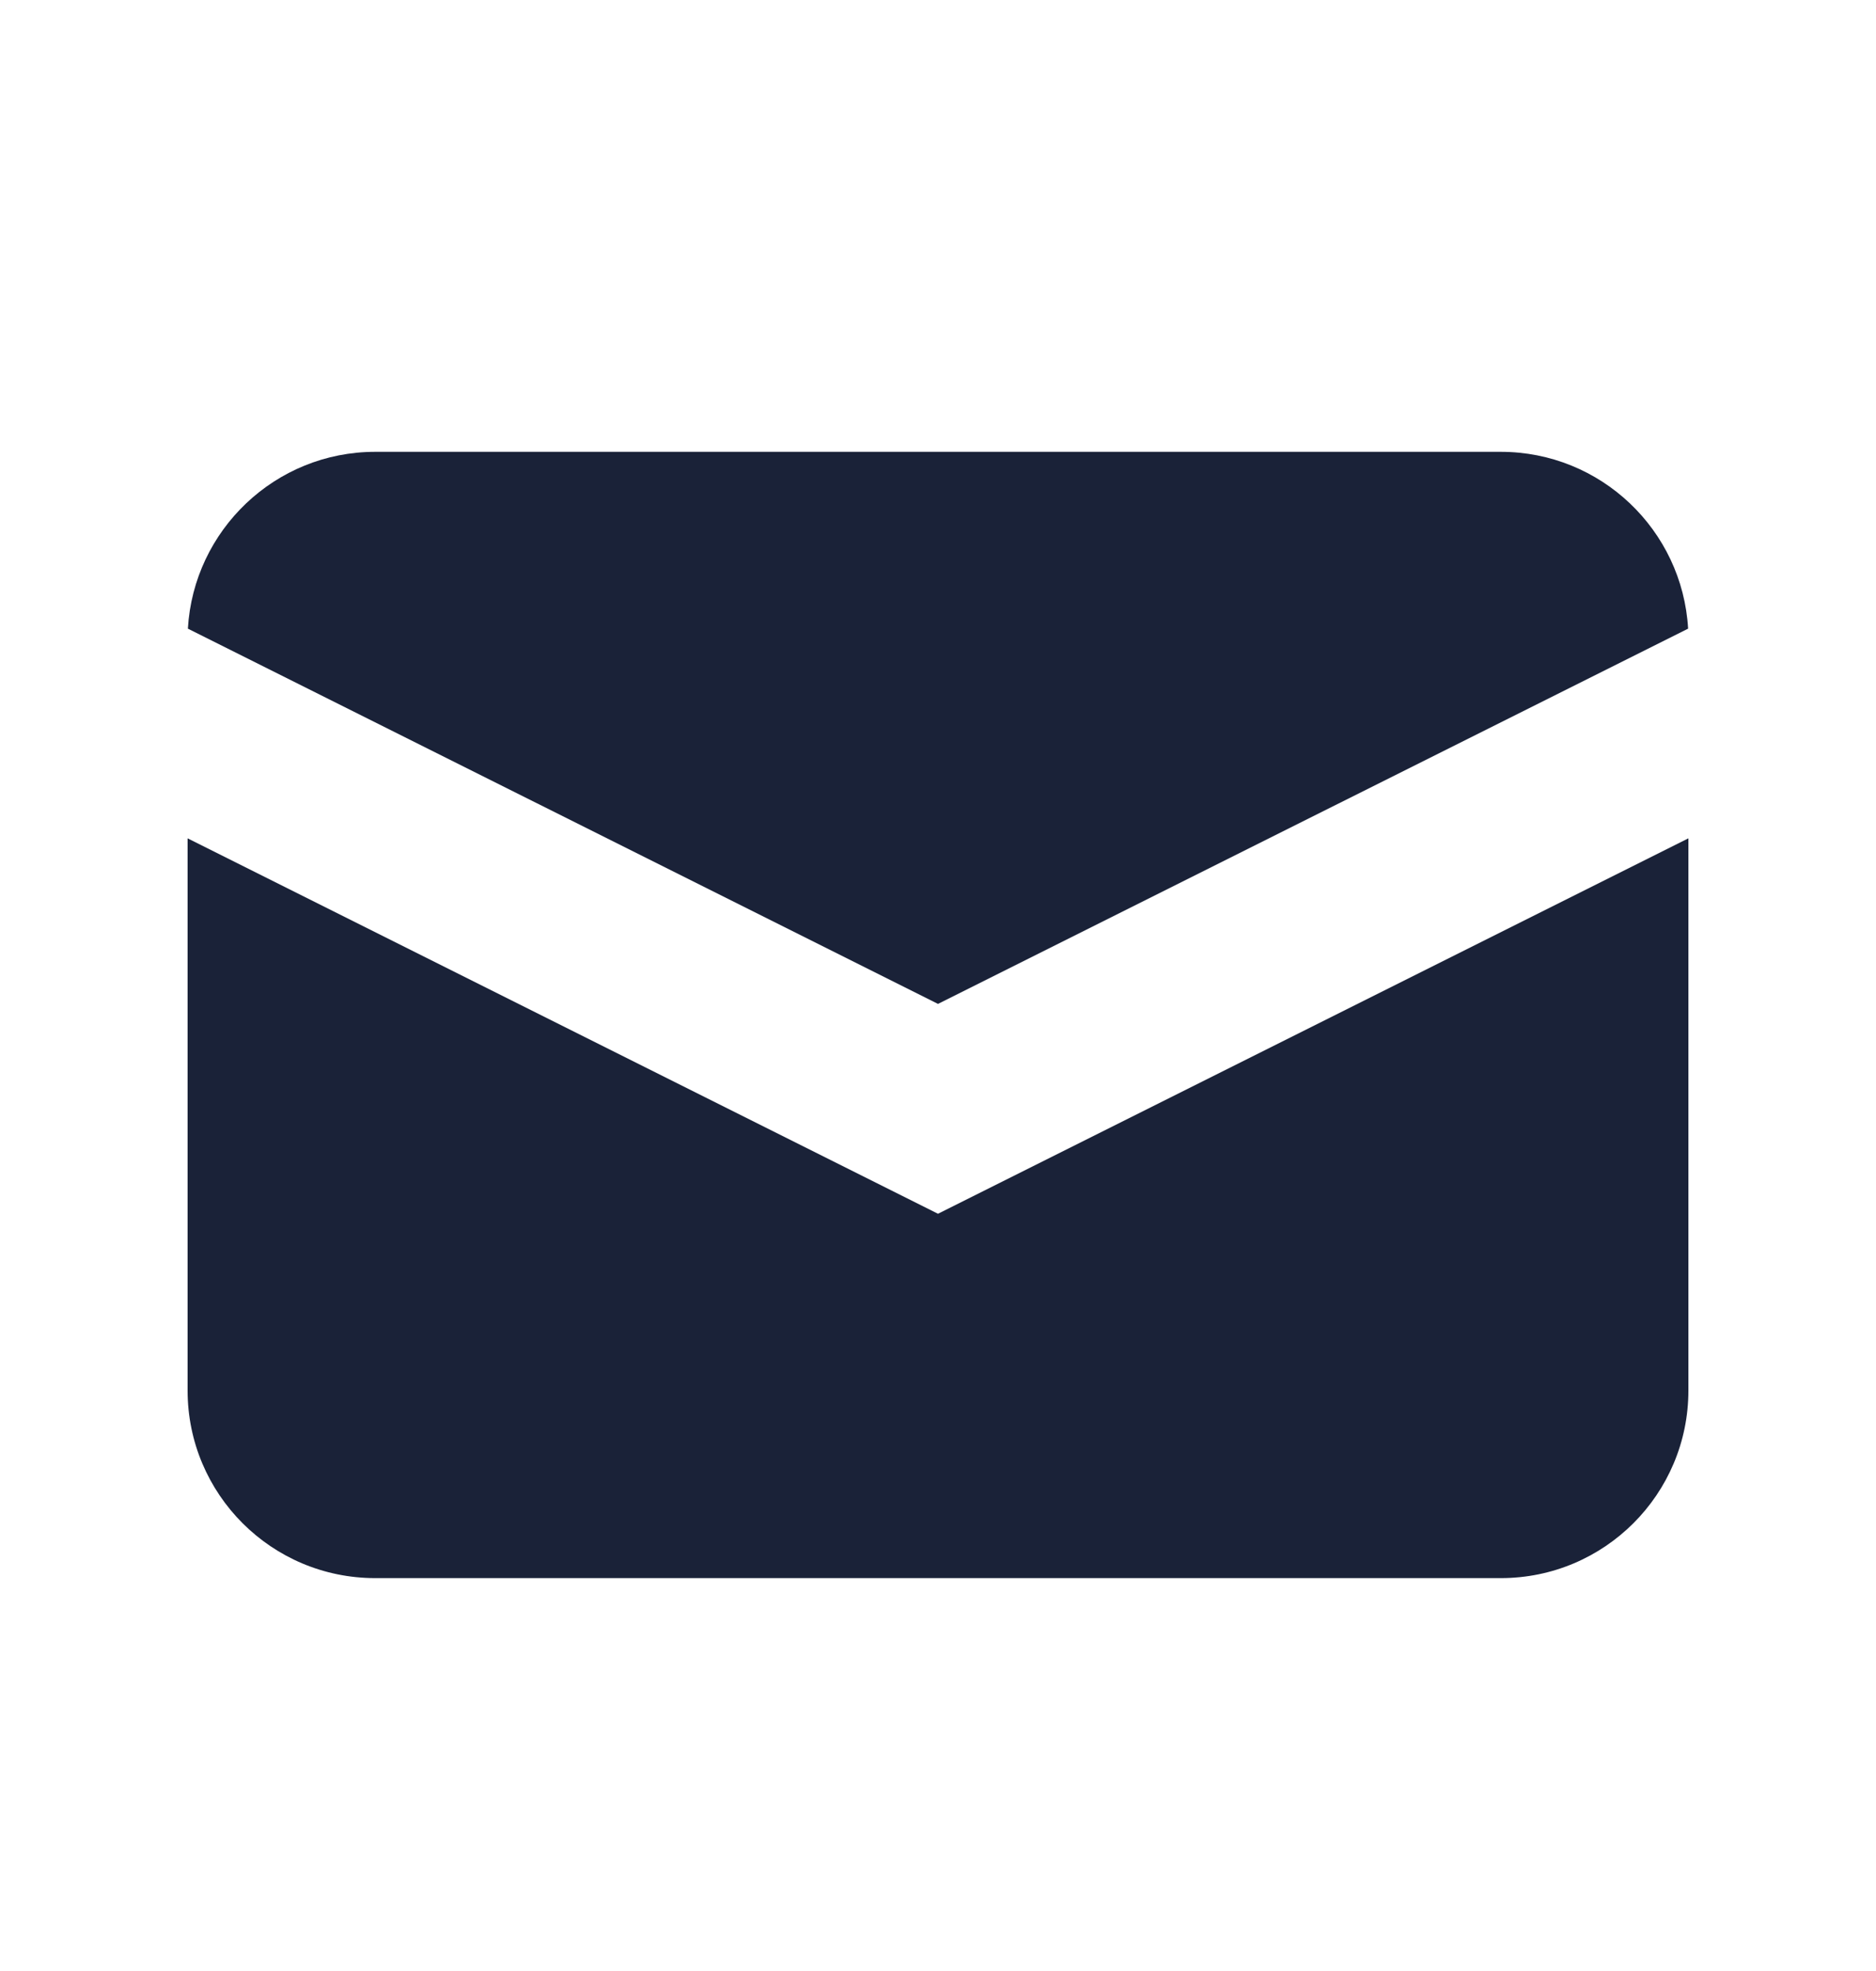 <svg xmlns="http://www.w3.org/2000/svg" width="20" height="21" viewBox="0 0 20 21" fill="none">
<path d="M2.003 6.698L10 10.696L17.997 6.698C17.936 5.648 17.066 4.814 16 4.814H4C2.935 4.814 2.064 5.648 2.003 6.698Z" fill="#1A2238"/>
<path d="M18 8.932L10 12.932L2 8.932V14.815C2 15.919 2.895 16.814 4 16.814H16C17.105 16.814 18 15.919 18 14.815V8.932Z" fill="#1A2238"/>
<script xmlns=""/></svg>